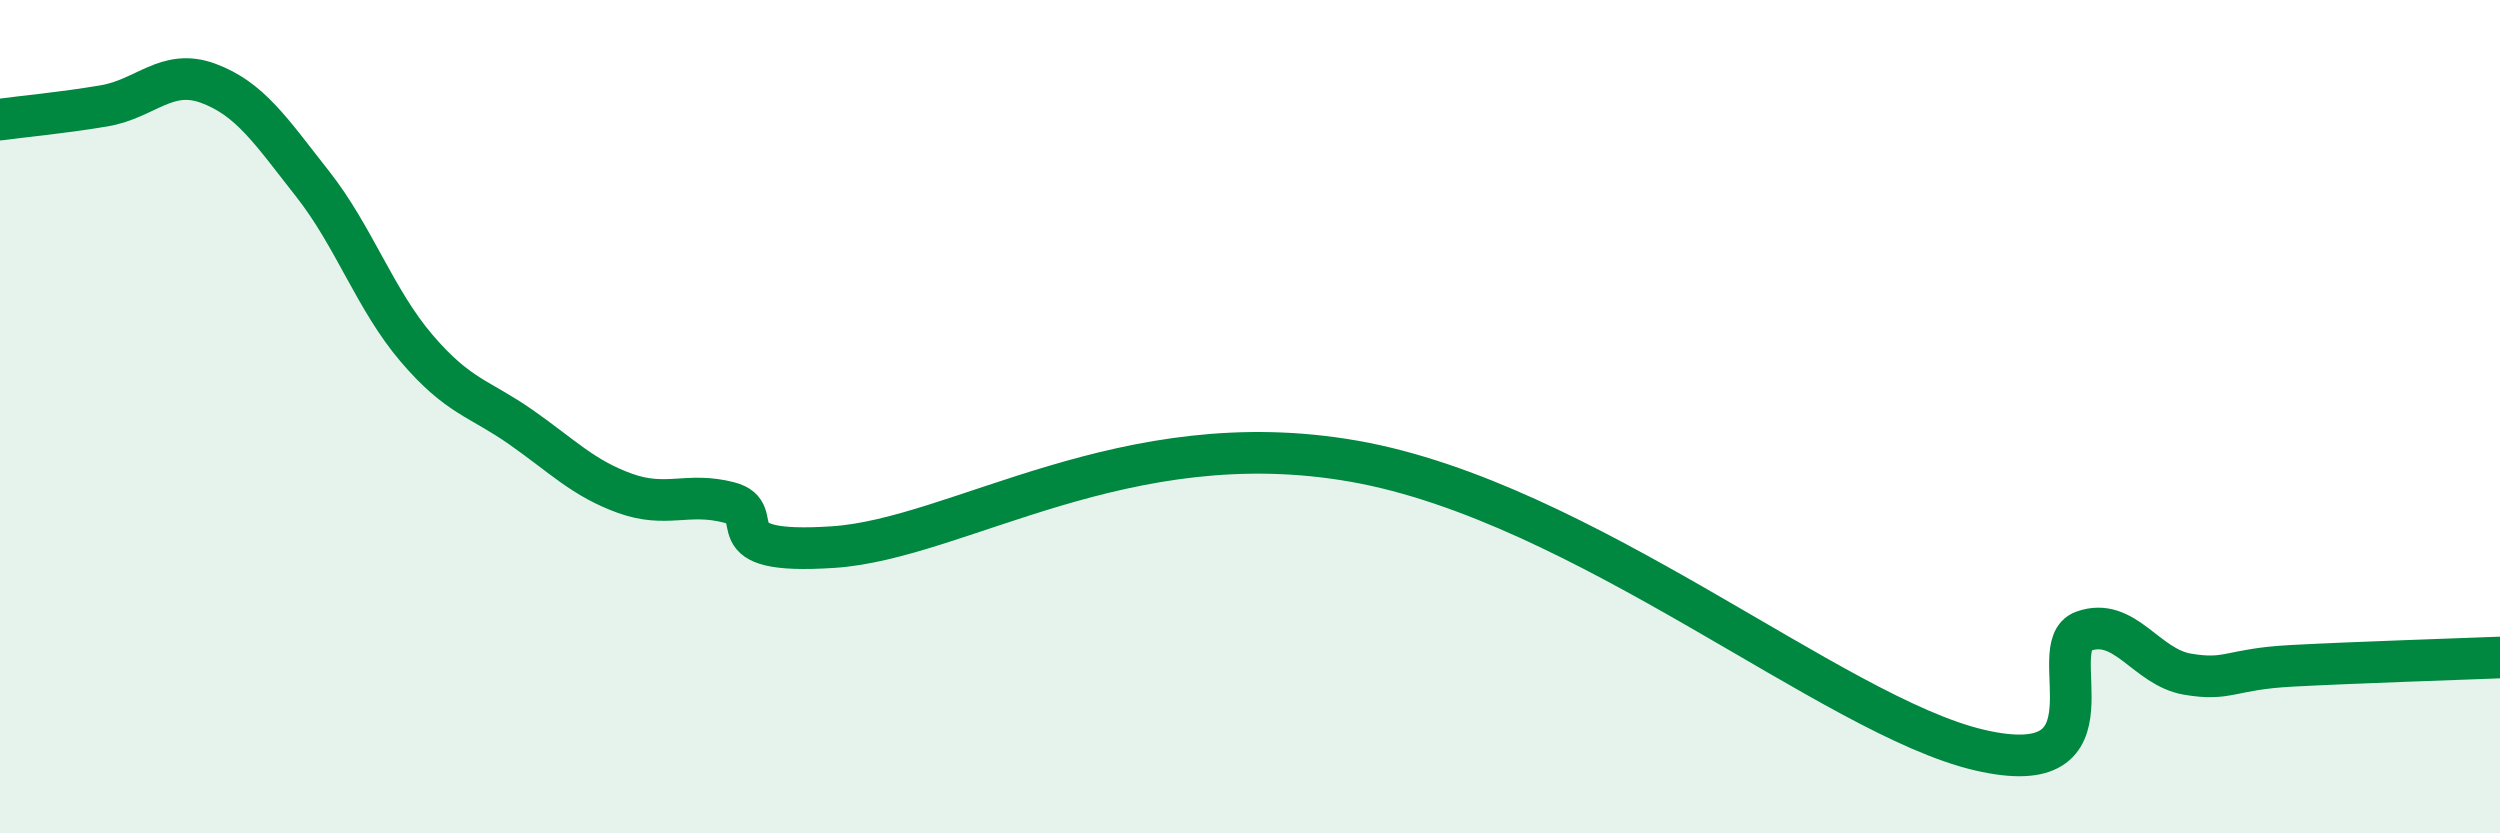
    <svg width="60" height="20" viewBox="0 0 60 20" xmlns="http://www.w3.org/2000/svg">
      <path
        d="M 0,2.87 C 0.5,2.8 1.5,2.71 2.5,2.54 C 3.5,2.37 4,1.63 5,2 C 6,2.37 6.5,3.14 7.5,4.41 C 8.5,5.68 9,7.19 10,8.36 C 11,9.53 11.5,9.55 12.5,10.25 C 13.5,10.95 14,11.48 15,11.84 C 16,12.2 16.5,11.8 17.5,12.06 C 18.5,12.32 17,13.33 20,13.13 C 23,12.93 27,10.1 32.5,11.07 C 38,12.04 44,17.18 47.5,18 C 51,18.82 49,15.51 50,15.15 C 51,14.79 51.5,16.01 52.5,16.18 C 53.5,16.35 53.5,16.06 55,15.98 C 56.5,15.9 59,15.82 60,15.78L60 20L0 20Z"
        fill="#008740"
        opacity="0.1"
        stroke-linecap="round"
        stroke-linejoin="round"
      />
      <path
        d="M 0,2.87 C 0.5,2.8 1.5,2.71 2.5,2.54 C 3.5,2.37 4,1.63 5,2 C 6,2.37 6.5,3.14 7.5,4.41 C 8.5,5.68 9,7.19 10,8.36 C 11,9.53 11.5,9.55 12.5,10.25 C 13.5,10.95 14,11.48 15,11.84 C 16,12.2 16.5,11.8 17.5,12.06 C 18.5,12.32 17,13.33 20,13.13 C 23,12.93 27,10.1 32.5,11.07 C 38,12.04 44,17.18 47.5,18 C 51,18.82 49,15.51 50,15.15 C 51,14.79 51.5,16.01 52.5,16.18 C 53.5,16.35 53.5,16.06 55,15.98 C 56.5,15.9 59,15.82 60,15.78"
        stroke="#008740"
        stroke-width="1"
        fill="none"
        stroke-linecap="round"
        stroke-linejoin="round"
      />
    </svg>
  